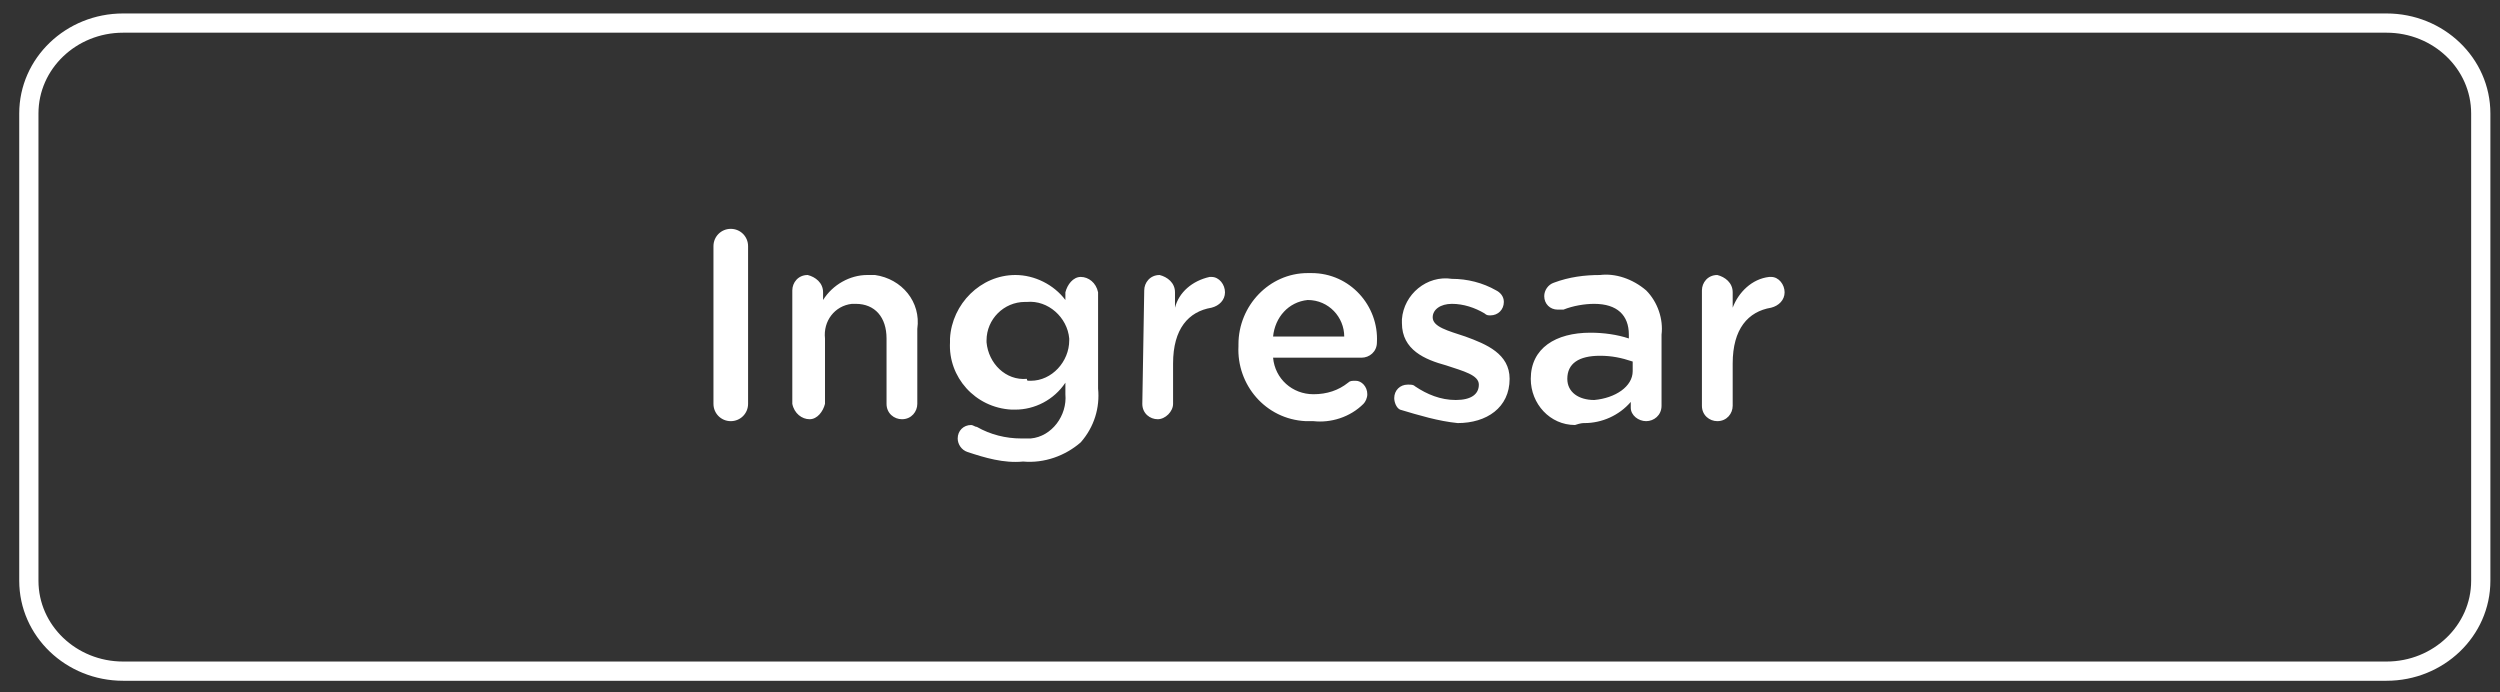 <?xml version="1.0" encoding="utf-8"?>
<!-- Generator: Adobe Illustrator 21.0.1, SVG Export Plug-In . SVG Version: 6.00 Build 0)  -->
<svg version="1.1" id="Capa_1" xmlns="http://www.w3.org/2000/svg" xmlns:xlink="http://www.w3.org/1999/xlink" x="0px" y="0px"
	 viewBox="0 0 130 36" style="enable-background:new 0 0 130 36;" xml:space="preserve">
<rect x="0" y="0" width="130" height="36" fill="#333333" stroke="none"/>
<style type="text/css">
	.st0{fill:none;stroke:#FFFFFF;stroke-miterlimit:10;}
	.st1{fill:#FFFFFF;}
</style>
<title>Recurso 58</title>
<path class="st0" d="M6.4,1.2h117.7c2.7,0,4.9,2.1,4.9,4.7v24.3c0,2.6-2.2,4.7-4.9,4.7H6.4c-2.7,0-4.9-2.1-4.9-4.7V5.9
	C1.5,3.3,3.7,1.2,6.4,1.2z"/>
<path class="st1" d="M37.1,21c0,0.5,0.4,0.9,0.9,0.9s0.9-0.4,0.9-0.9v-8.2c0-0.5-0.4-0.9-0.9-0.9s-0.9,0.4-0.9,0.9l0,0V21z M41.2,21
	c0.1,0.5,0.5,0.8,0.9,0.8c0.4,0,0.7-0.4,0.8-0.8v-3.4c-0.1-0.9,0.5-1.7,1.4-1.8c0.1,0,0.2,0,0.2,0c1,0,1.6,0.7,1.6,1.8V21
	c0,0.5,0.4,0.8,0.8,0.8c0,0,0,0,0,0c0.5,0,0.8-0.4,0.8-0.8c0,0,0,0,0,0v-3.9c0.2-1.4-0.8-2.6-2.2-2.8c-0.1,0-0.3,0-0.4,0
	c-0.9,0-1.8,0.5-2.3,1.3v-0.4c0-0.5-0.4-0.8-0.8-0.9c-0.5,0-0.8,0.4-0.8,0.8c0,0,0,0,0,0L41.2,21z M53.2,24c1.1,0.1,2.2-0.3,3-1
	c0.7-0.8,1-1.8,0.9-2.8v-5c-0.1-0.5-0.5-0.8-0.9-0.8c-0.4,0-0.7,0.4-0.8,0.8v0.4c-0.6-0.8-1.6-1.3-2.6-1.3c-1.8,0-3.3,1.5-3.4,3.3
	c0,0.1,0,0.1,0,0.2l0,0c-0.1,1.8,1.3,3.4,3.2,3.5c0.1,0,0.1,0,0.2,0c1,0,2-0.5,2.6-1.4v0.6c0.1,1.1-0.7,2.2-1.8,2.3
	c-0.2,0-0.3,0-0.5,0c-0.8,0-1.6-0.2-2.3-0.6c-0.1,0-0.2-0.1-0.3-0.1c-0.4,0-0.7,0.3-0.7,0.7c0,0.3,0.2,0.6,0.5,0.7
	C51.2,23.8,52.2,24.1,53.2,24L53.2,24z M53.4,19.7c-1.1,0.1-2-0.8-2.1-1.9c0,0,0-0.1,0-0.1l0,0c0-1.1,0.9-2,2-2c0,0,0.1,0,0.1,0
	c1.1-0.1,2.1,0.8,2.2,1.9c0,0,0,0,0,0.1l0,0c0,1.1-0.9,2.1-2,2.1C53.4,19.8,53.4,19.8,53.4,19.7L53.4,19.7z M59.4,21
	c0,0.5,0.4,0.8,0.8,0.8c0,0,0,0,0,0c0.4,0,0.8-0.4,0.8-0.8v-2.1c0-1.8,0.8-2.7,2-2.9c0.4-0.1,0.7-0.4,0.7-0.8c0-0.4-0.3-0.8-0.7-0.8
	c0,0-0.1,0-0.1,0c-0.9,0.2-1.6,0.8-1.8,1.6v-0.8c0-0.5-0.4-0.8-0.8-0.9c-0.5,0-0.8,0.4-0.8,0.8c0,0,0,0,0,0L59.4,21z M66.2,17.5
	c0.1-1,0.8-1.8,1.8-1.9c1.1,0,1.9,0.9,1.9,1.9L66.2,17.5z M70.9,21c0.1-0.1,0.2-0.3,0.2-0.5c0-0.4-0.3-0.7-0.6-0.7c0,0,0,0,0,0
	c-0.2,0-0.3,0-0.4,0.1c-0.5,0.4-1.1,0.6-1.8,0.6c-1.1,0-2-0.8-2.1-1.9h4.6c0.4,0,0.8-0.3,0.8-0.8c0,0,0,0,0,0
	c0.1-1.9-1.4-3.6-3.4-3.6c-0.1,0-0.1,0-0.2,0c-2,0-3.6,1.7-3.6,3.7c0,0,0,0.1,0,0.1l0,0c-0.1,2,1.4,3.8,3.5,3.9c0.1,0,0.2,0,0.4,0
	C69.2,22,70.2,21.7,70.9,21z M75.8,22c1.5,0,2.7-0.8,2.7-2.3l0,0c0-1.3-1.2-1.8-2.3-2.2c-0.9-0.3-1.7-0.5-1.7-1l0,0
	c0-0.4,0.4-0.7,1-0.7c0.6,0,1.2,0.2,1.7,0.5c0.1,0.1,0.2,0.1,0.3,0.1c0.4,0,0.7-0.3,0.7-0.7c0,0,0,0,0,0c0-0.3-0.2-0.5-0.4-0.6
	c-0.7-0.4-1.5-0.6-2.3-0.6c-1.3-0.2-2.5,0.8-2.6,2.1c0,0.1,0,0.1,0,0.2l0,0c0,1.4,1.2,1.9,2.3,2.2c0.9,0.3,1.7,0.5,1.7,1l0,0
	c0,0.5-0.4,0.8-1.2,0.8c-0.8,0-1.5-0.3-2.1-0.7c-0.1-0.1-0.2-0.1-0.4-0.1c-0.4,0-0.7,0.3-0.7,0.7c0,0,0,0,0,0c0,0.2,0.1,0.5,0.3,0.6
	C73.8,21.6,74.8,21.9,75.8,22L75.8,22z M82.4,22c0.9,0,1.8-0.4,2.4-1.1v0.3c0,0.4,0.4,0.7,0.8,0.7c0,0,0,0,0,0
	c0.4,0,0.8-0.3,0.8-0.8c0,0,0,0,0,0v-3.7c0.1-0.8-0.2-1.7-0.8-2.3c-0.7-0.6-1.6-0.9-2.4-0.8c-0.8,0-1.6,0.1-2.4,0.4
	c-0.3,0.1-0.5,0.4-0.5,0.7c0,0.4,0.3,0.7,0.7,0.7c0.1,0,0.2,0,0.3,0c0.5-0.2,1.1-0.3,1.6-0.3c1.2,0,1.8,0.6,1.8,1.6v0.2
	c-0.6-0.2-1.3-0.3-2-0.3c-1.8,0-3.1,0.8-3.1,2.4l0,0c0,1.3,1,2.4,2.3,2.4C82.2,22,82.3,22,82.4,22L82.4,22z M82.9,20.8
	c-0.8,0-1.4-0.4-1.4-1.1l0,0c0-0.8,0.6-1.2,1.7-1.2c0.6,0,1.1,0.1,1.7,0.3v0.5C84.9,20.1,84,20.7,82.9,20.8L82.9,20.8z M88.5,21.1
	c0,0.5,0.4,0.8,0.8,0.8c0,0,0,0,0,0c0.5,0,0.8-0.4,0.8-0.8v-2.2c0-1.8,0.8-2.7,2-2.9c0.4-0.1,0.7-0.4,0.7-0.8c0-0.4-0.3-0.8-0.7-0.8
	c0,0-0.1,0-0.1,0c-0.9,0.1-1.6,0.8-1.9,1.6v-0.8c0-0.5-0.4-0.8-0.8-0.9c-0.5,0-0.8,0.4-0.8,0.8c0,0,0,0,0,0L88.5,21.1z"/>
</svg>
